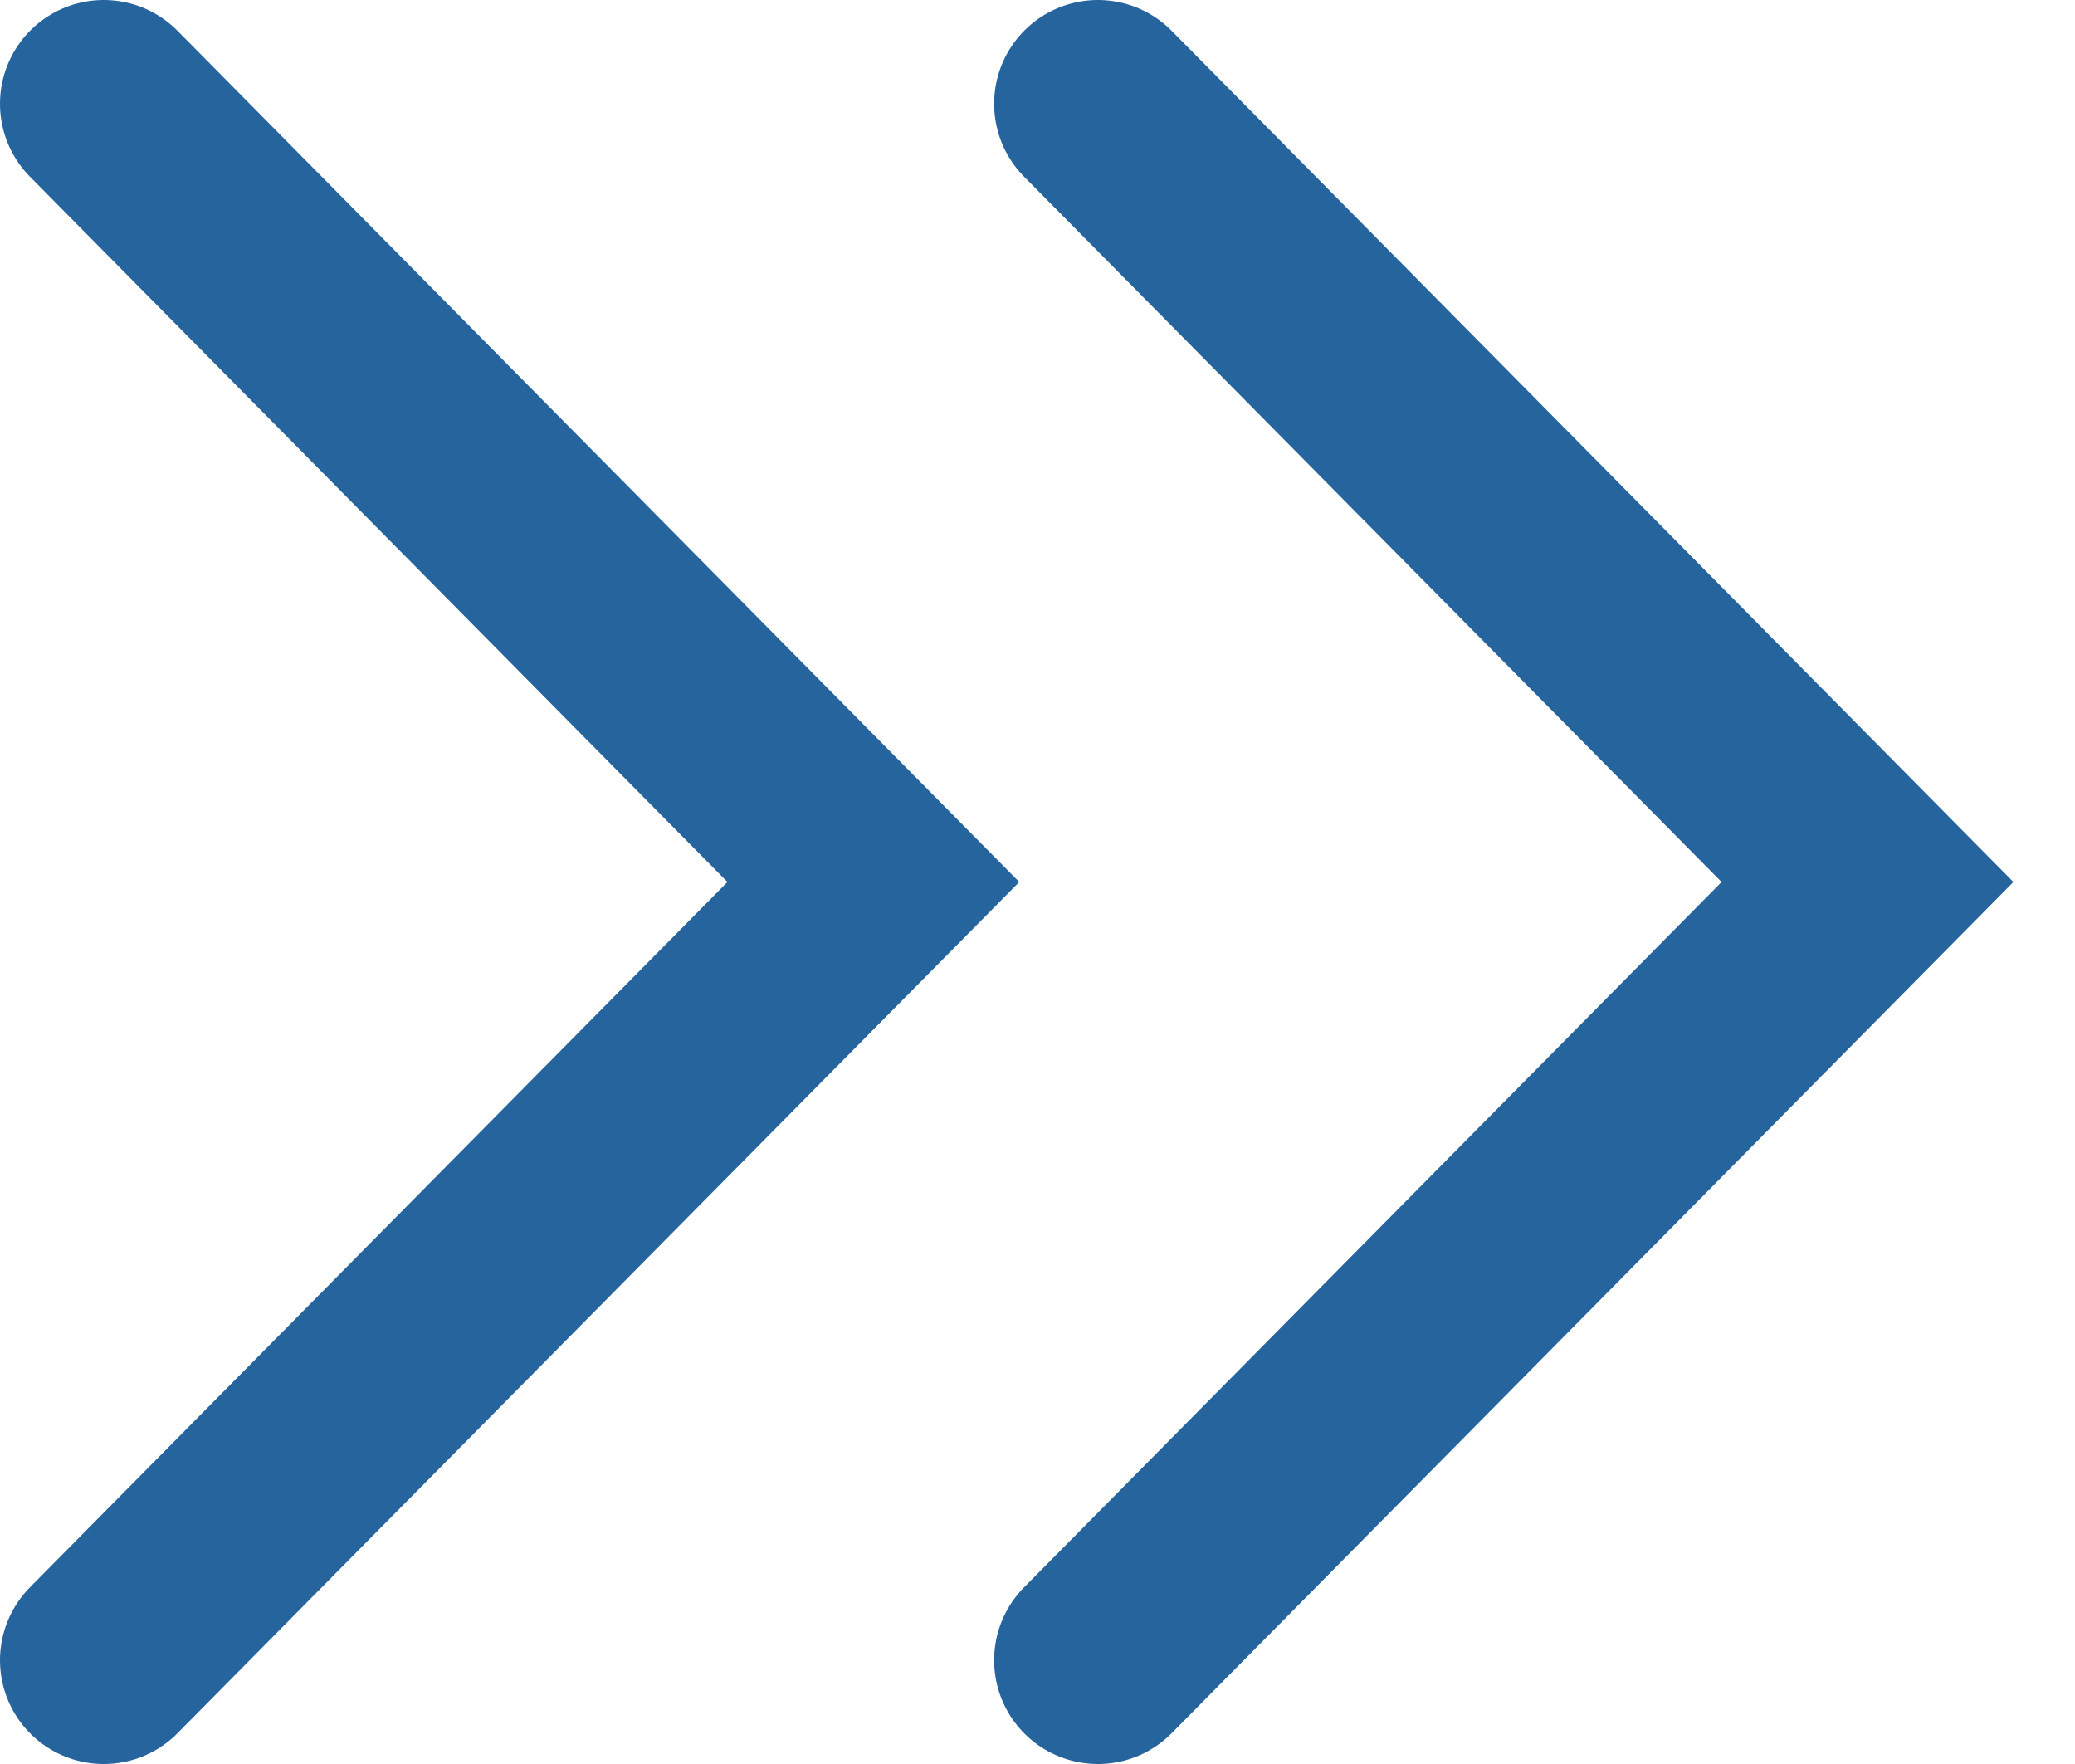<svg width="20" height="17" viewBox="0 0 20 17" fill="none" xmlns="http://www.w3.org/2000/svg">
<path d="M1 1L8.418 8.5L1 16" stroke="#26649E" stroke-width="2" stroke-linecap="round"/>
<path d="M10.582 1L18 8.5L10.582 16" stroke="#26649E" stroke-width="2" stroke-linecap="round"/>
</svg>
